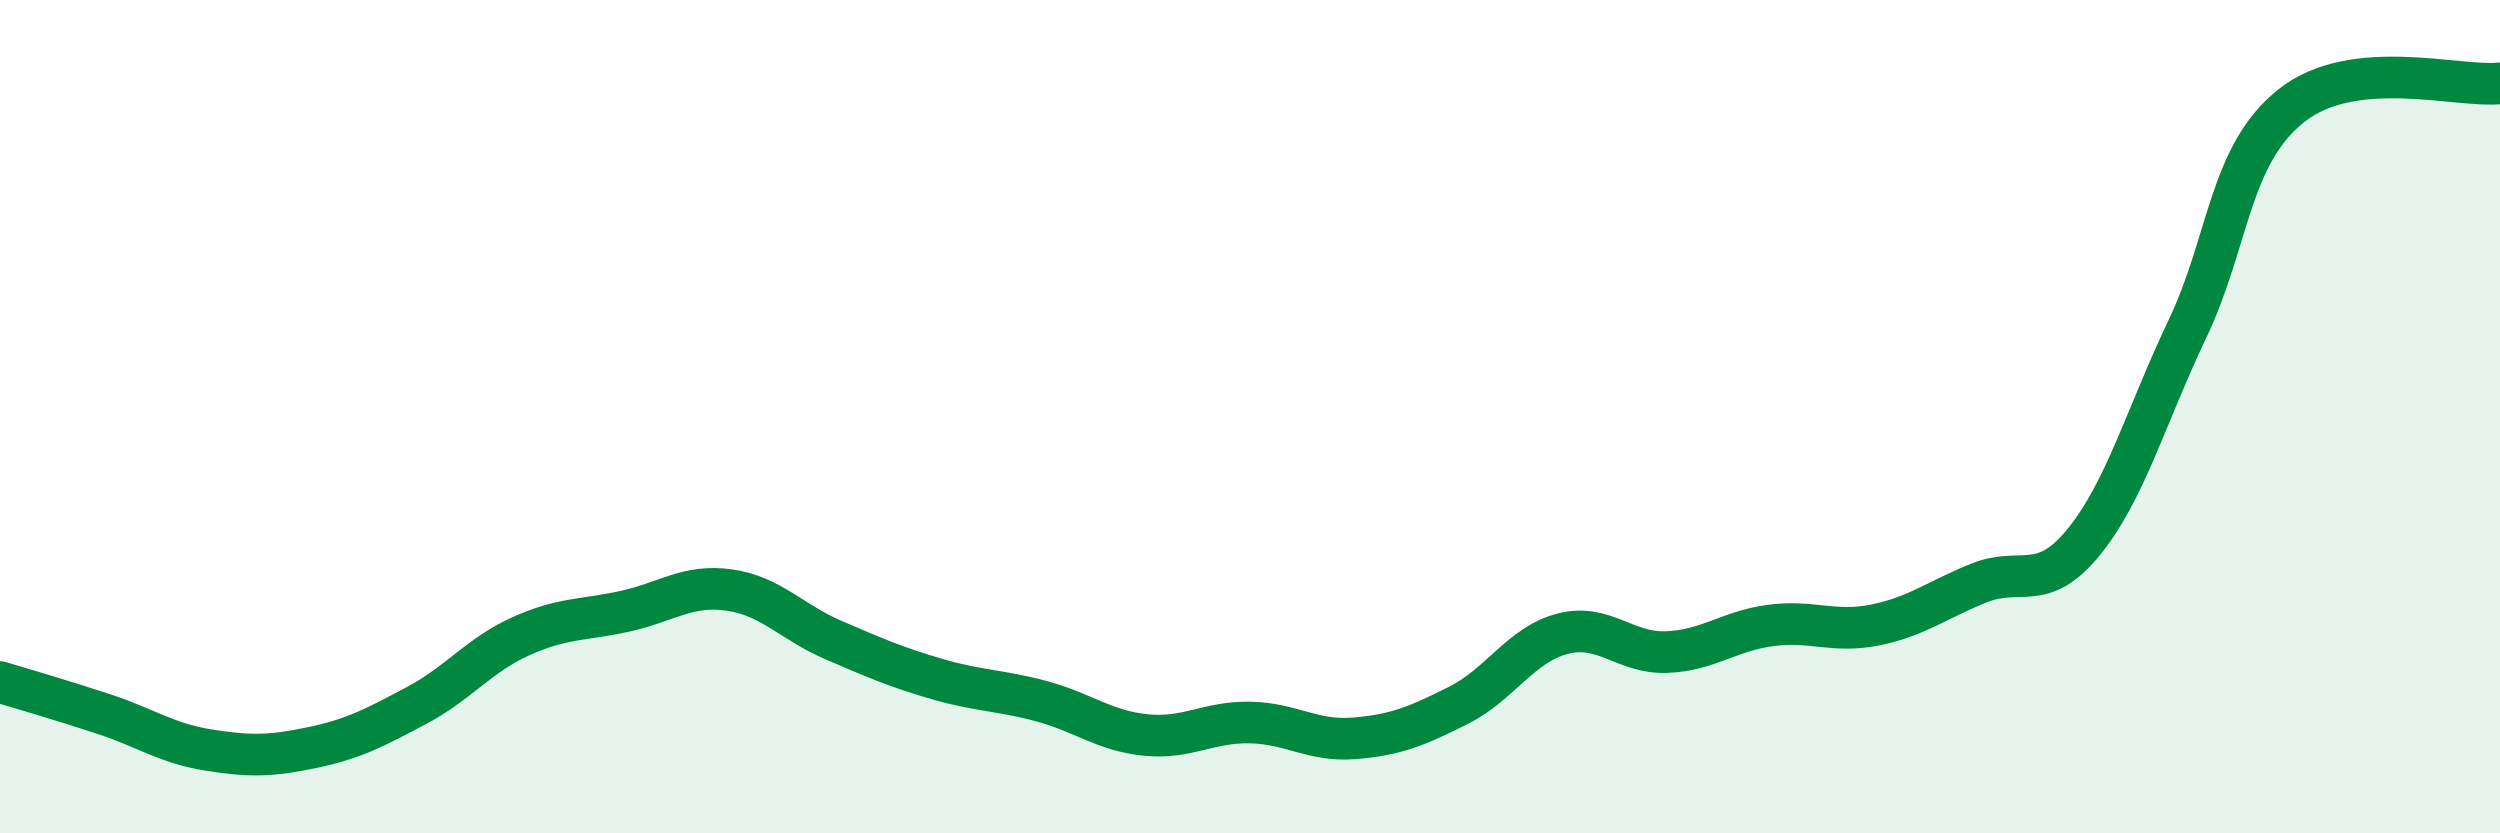 
    <svg width="60" height="20" viewBox="0 0 60 20" xmlns="http://www.w3.org/2000/svg">
      <path
        d="M 0,16.37 C 0.5,16.52 1.5,16.81 2.5,17.14 C 3.5,17.47 4,17.84 5,18 C 6,18.16 6.5,18.15 7.5,17.94 C 8.5,17.73 9,17.46 10,16.93 C 11,16.4 11.5,15.72 12.5,15.27 C 13.5,14.82 14,14.89 15,14.67 C 16,14.45 16.5,14.02 17.5,14.16 C 18.5,14.3 19,14.93 20,15.36 C 21,15.79 21.5,16.01 22.5,16.3 C 23.5,16.59 24,16.56 25,16.83 C 26,17.1 26.5,17.54 27.5,17.64 C 28.5,17.74 29,17.32 30,17.34 C 31,17.36 31.5,17.8 32.5,17.72 C 33.5,17.64 34,17.43 35,16.93 C 36,16.43 36.5,15.47 37.5,15.21 C 38.5,14.95 39,15.69 40,15.65 C 41,15.61 41.5,15.14 42.5,15.01 C 43.5,14.88 44,15.2 45,15 C 46,14.8 46.5,14.39 47.5,13.99 C 48.5,13.59 49,14.24 50,13.02 C 51,11.8 51.5,9.99 52.5,7.89 C 53.5,5.79 53.5,3.71 55,2.53 C 56.5,1.35 59,2.11 60,2L60 20L0 20Z"
        fill="#008740"
        opacity="0.1"
        stroke-linecap="round"
        stroke-linejoin="round"
      />
      <path
        d="M 0,16.37 C 0.5,16.52 1.5,16.81 2.5,17.14 C 3.5,17.47 4,17.84 5,18 C 6,18.16 6.5,18.15 7.5,17.94 C 8.5,17.73 9,17.46 10,16.93 C 11,16.4 11.5,15.72 12.5,15.27 C 13.5,14.82 14,14.89 15,14.67 C 16,14.45 16.5,14.02 17.5,14.16 C 18.5,14.3 19,14.93 20,15.36 C 21,15.79 21.5,16.01 22.5,16.3 C 23.5,16.59 24,16.56 25,16.83 C 26,17.1 26.5,17.54 27.5,17.64 C 28.5,17.74 29,17.32 30,17.34 C 31,17.36 31.5,17.8 32.5,17.72 C 33.5,17.64 34,17.43 35,16.93 C 36,16.43 36.5,15.47 37.5,15.21 C 38.5,14.95 39,15.69 40,15.65 C 41,15.61 41.5,15.14 42.5,15.01 C 43.5,14.88 44,15.2 45,15 C 46,14.8 46.5,14.39 47.5,13.99 C 48.5,13.59 49,14.24 50,13.02 C 51,11.8 51.5,9.99 52.5,7.89 C 53.5,5.79 53.5,3.71 55,2.53 C 56.5,1.35 59,2.11 60,2"
        stroke="#008740"
        stroke-width="1"
        fill="none"
        stroke-linecap="round"
        stroke-linejoin="round"
      />
    </svg>
  